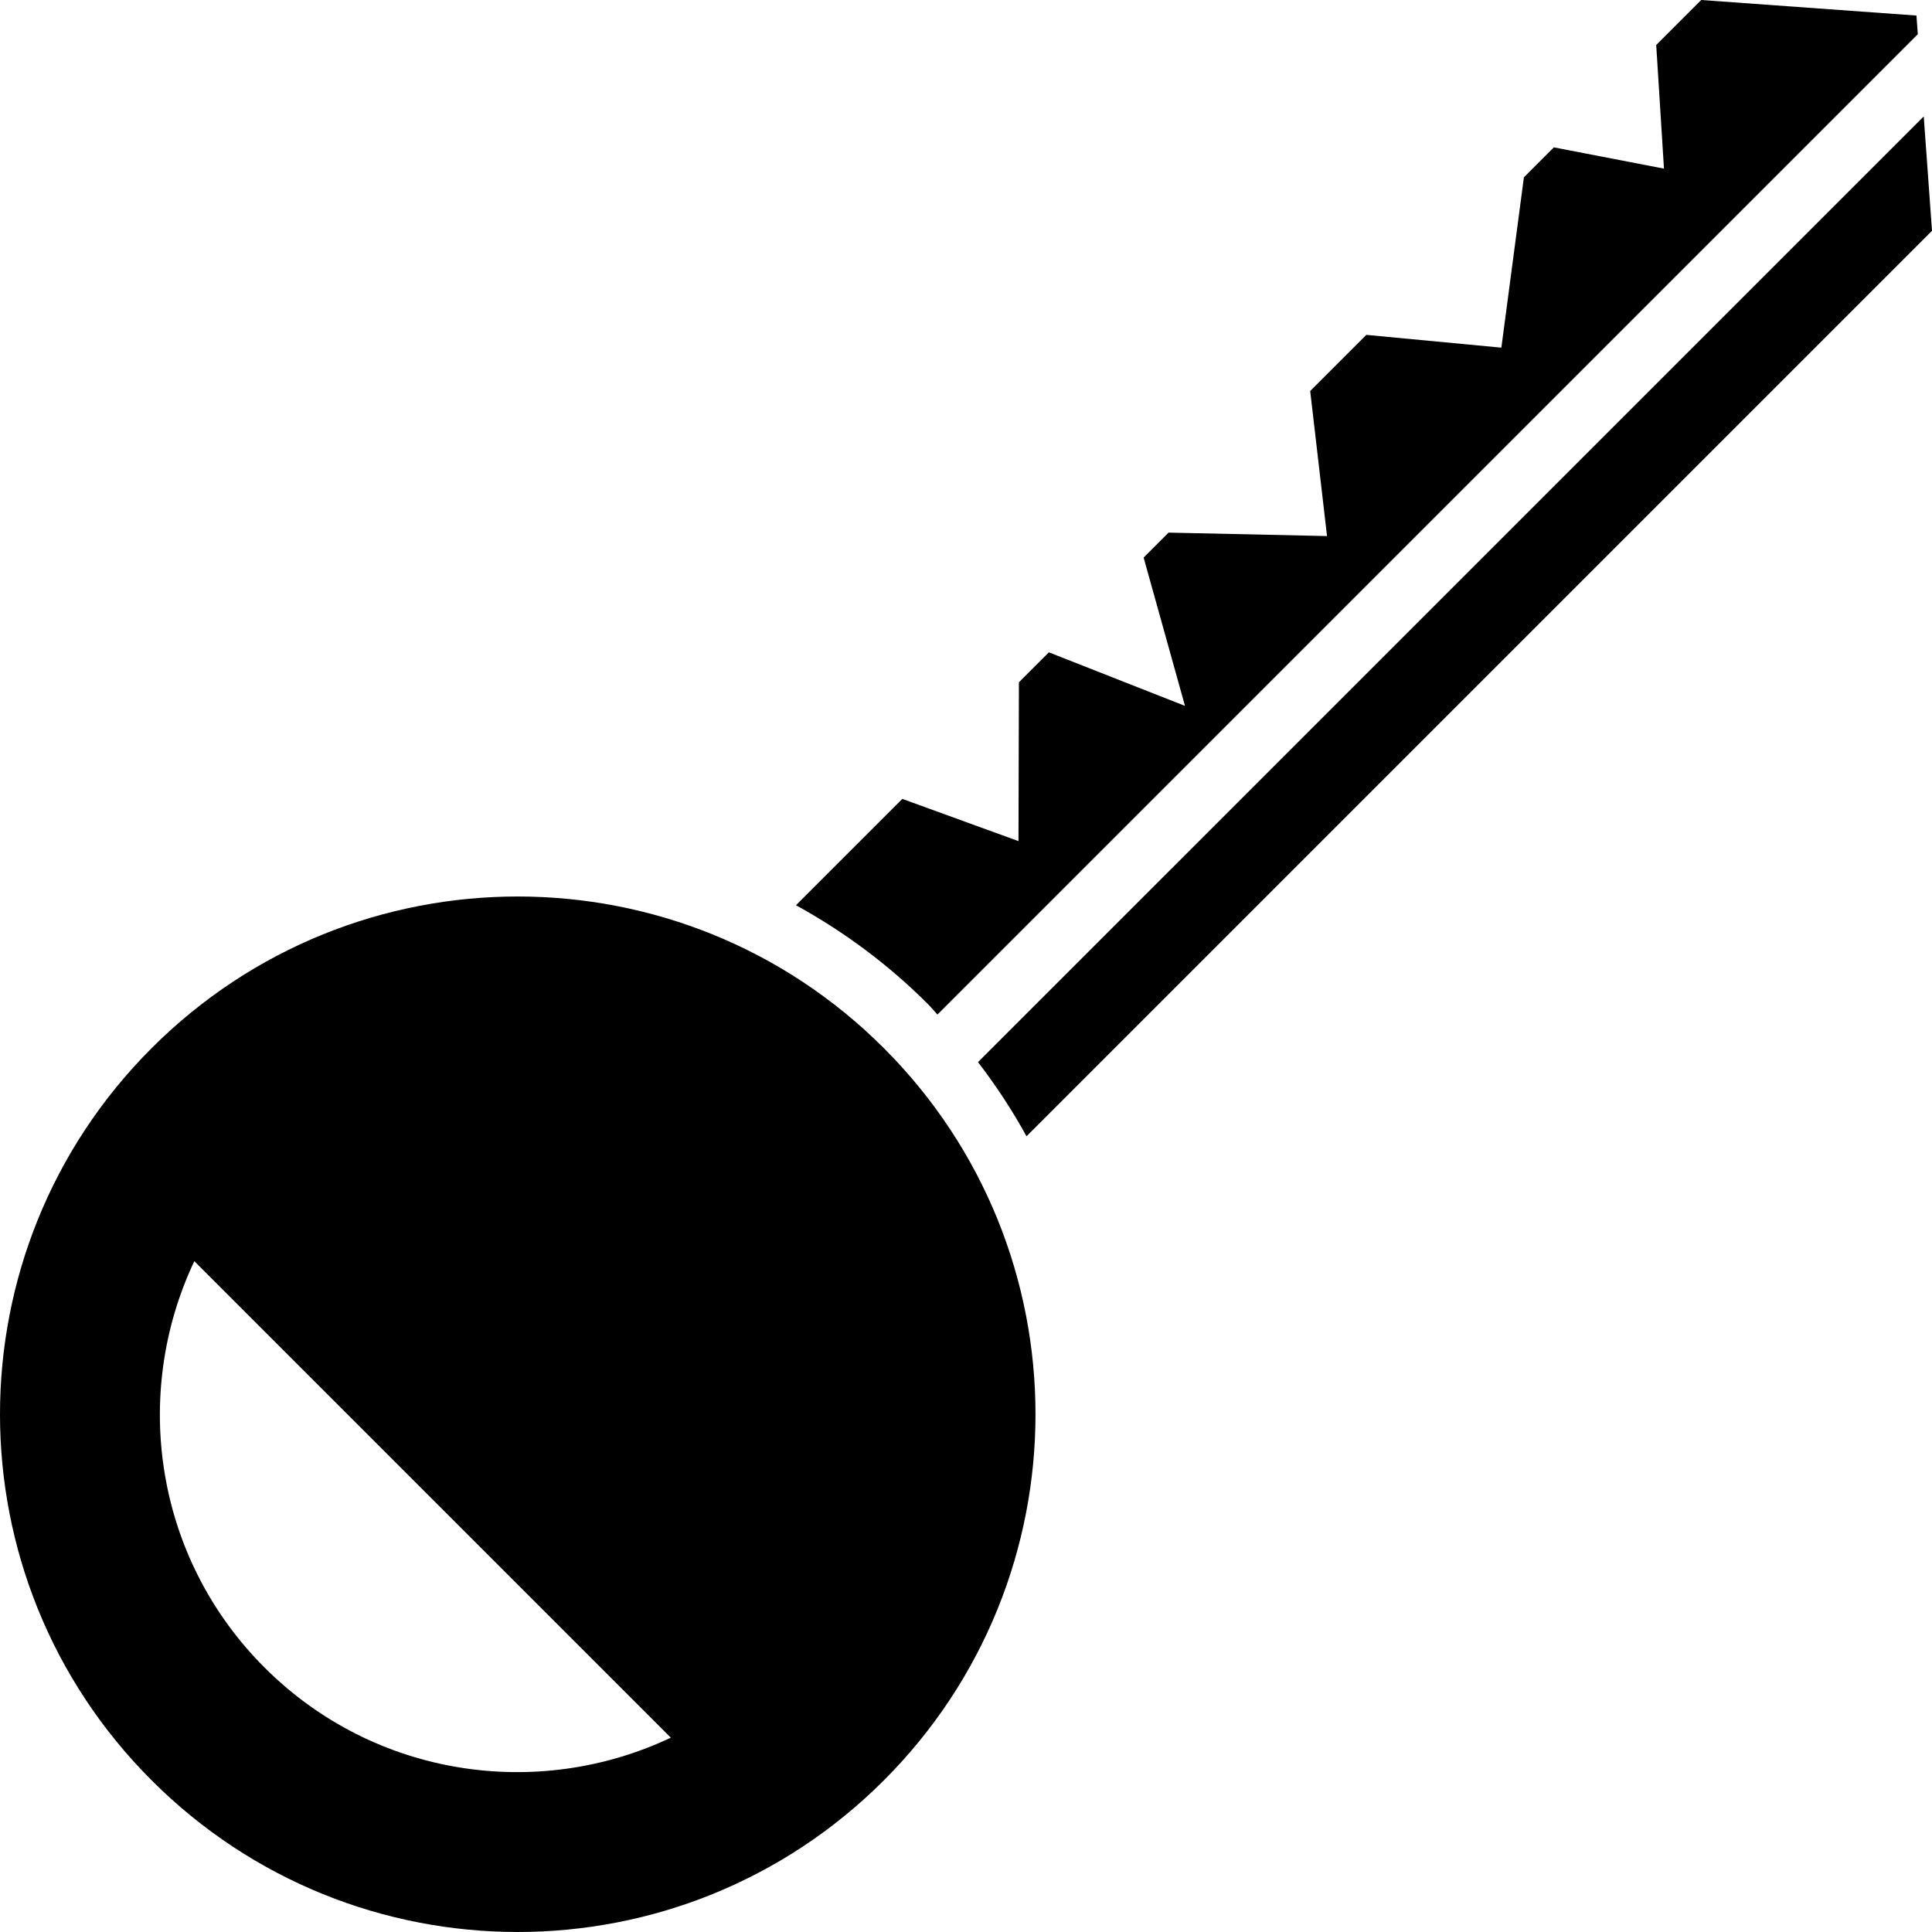 <?xml version="1.0" encoding="iso-8859-1"?>
<!-- Uploaded to: SVG Repo, www.svgrepo.com, Generator: SVG Repo Mixer Tools -->
<svg fill="#000000" height="800px" width="800px" version="1.1" id="Layer_1" xmlns="http://www.w3.org/2000/svg" xmlns:xlink="http://www.w3.org/1999/xlink" 
	 viewBox="0 0 491.52 491.52" xml:space="preserve">
<g>
	<g>
		<path d="M487.563,3.955L432.809,0l-11.45,11.449l1.972,31.451l-28.014-5.409l-7.62,7.619l-5.734,43.336l-34.348-3.252
			l-14.286,14.284l4.281,36.901l-40.303-0.879l-6.355,6.354l10.522,37.732l-34.627-13.626l-7.625,7.624l-0.11,40.405l-29.551-10.743
			l-27.058,27.056c12.166,6.672,23.484,15.057,33.569,25.14c0.86,0.859,1.584,1.799,2.418,2.676L487.907,8.711L487.563,3.955z"/>
	</g>
</g>
<g>
	<g>
		<path d="M489.418,29.619L248.815,270.216c4.626,6.041,8.771,12.327,12.336,18.861L491.52,58.71L489.418,29.619z"/>
	</g>
</g>
<g>
	<g>
		<path d="M224.86,266.657c-51.439-51.44-134.84-51.44-186.28,0s-51.44,134.84,0,186.282c51.44,51.44,134.841,51.44,186.28,0
			C276.3,401.497,276.3,318.097,224.86,266.657z M67.291,424.229c-27.966-27.97-33.85-69.559-17.854-103.374l121.226,121.227
			C136.848,458.078,95.259,452.195,67.291,424.229z"/>
	</g>
</g>
</svg>